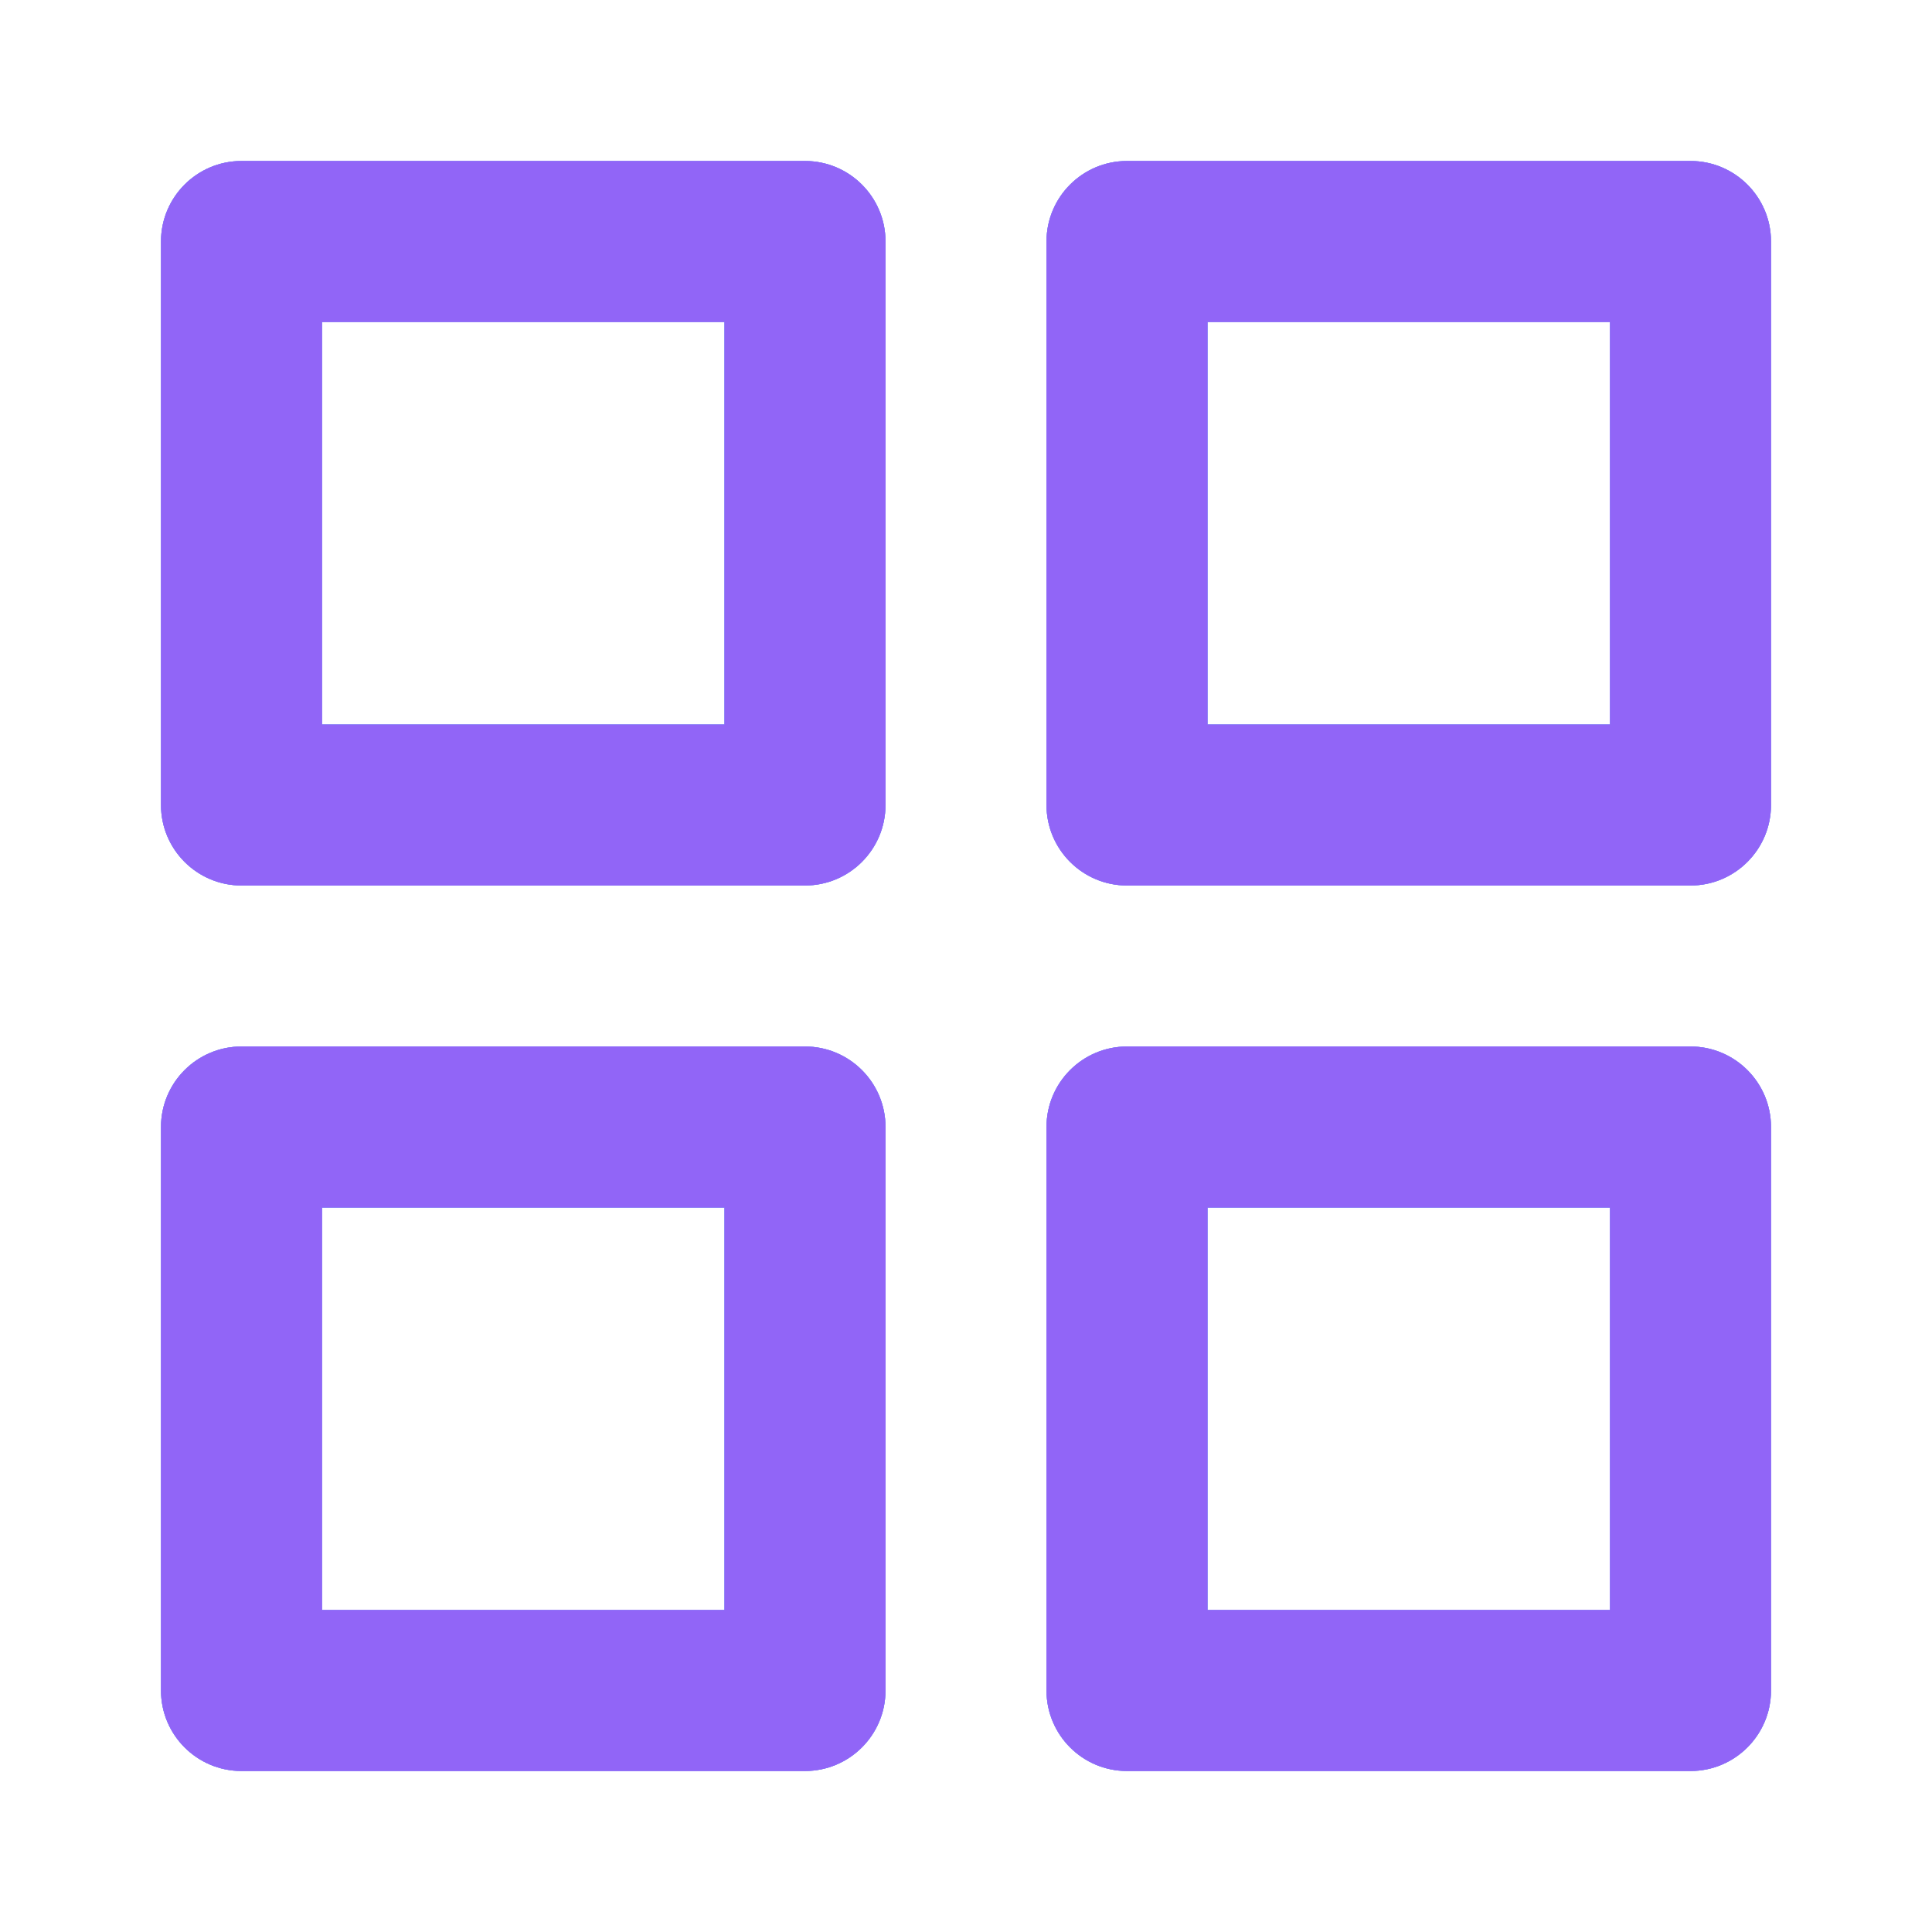 <?xml version="1.0" encoding="UTF-8"?>
<svg width="24px" height="24px" viewBox="0 0 24 24" version="1.1" xmlns="http://www.w3.org/2000/svg" xmlns:xlink="http://www.w3.org/1999/xlink">
    <!-- Generator: Sketch 55.2 (78181) - https://sketchapp.com -->
    <title>Icons/grid-color</title>
    <desc>Created with Sketch.</desc>
    <defs>
        <path d="M2,3 C2,2.448 2.448,2 3,2 L10,2 C10.552,2 11,2.448 11,3 L11,10 C11,10.552 10.552,11 10,11 L3,11 C2.448,11 2,10.552 2,10 L2,3 Z M4,4 L4,9 L9,9 L9,4 L4,4 Z M13,3 C13,2.448 13.448,2 14,2 L21,2 C21.552,2 22,2.448 22,3 L22,10 C22,10.552 21.552,11 21,11 L14,11 C13.448,11 13,10.552 13,10 L13,3 Z M15,4 L15,9 L20,9 L20,4 L15,4 Z M13,14 C13,13.448 13.448,13 14,13 L21,13 C21.552,13 22,13.448 22,14 L22,21 C22,21.552 21.552,22 21,22 L14,22 C13.448,22 13,21.552 13,21 L13,14 Z M15,15 L15,20 L20,20 L20,15 L15,15 Z M2,14 C2,13.448 2.448,13 3,13 L10,13 C10.552,13 11,13.448 11,14 L11,21 C11,21.552 10.552,22 10,22 L3,22 C2.448,22 2,21.552 2,21 L2,14 Z M4,15 L4,20 L9,20 L9,15 L4,15 Z" id="path-1"></path>
    </defs>
    <g id="Icons/grid" stroke="none" stroke-width="1" fill="none" fill-rule="evenodd">
        <g id="icon">
            <use fill="#2A8DF3" xlink:href="#path-1"></use>
            <use fill="#968DF5" xlink:href="#path-1"></use>
            <use fill="#9165F7" xlink:href="#path-1"></use>
        </g>
    </g>
</svg>